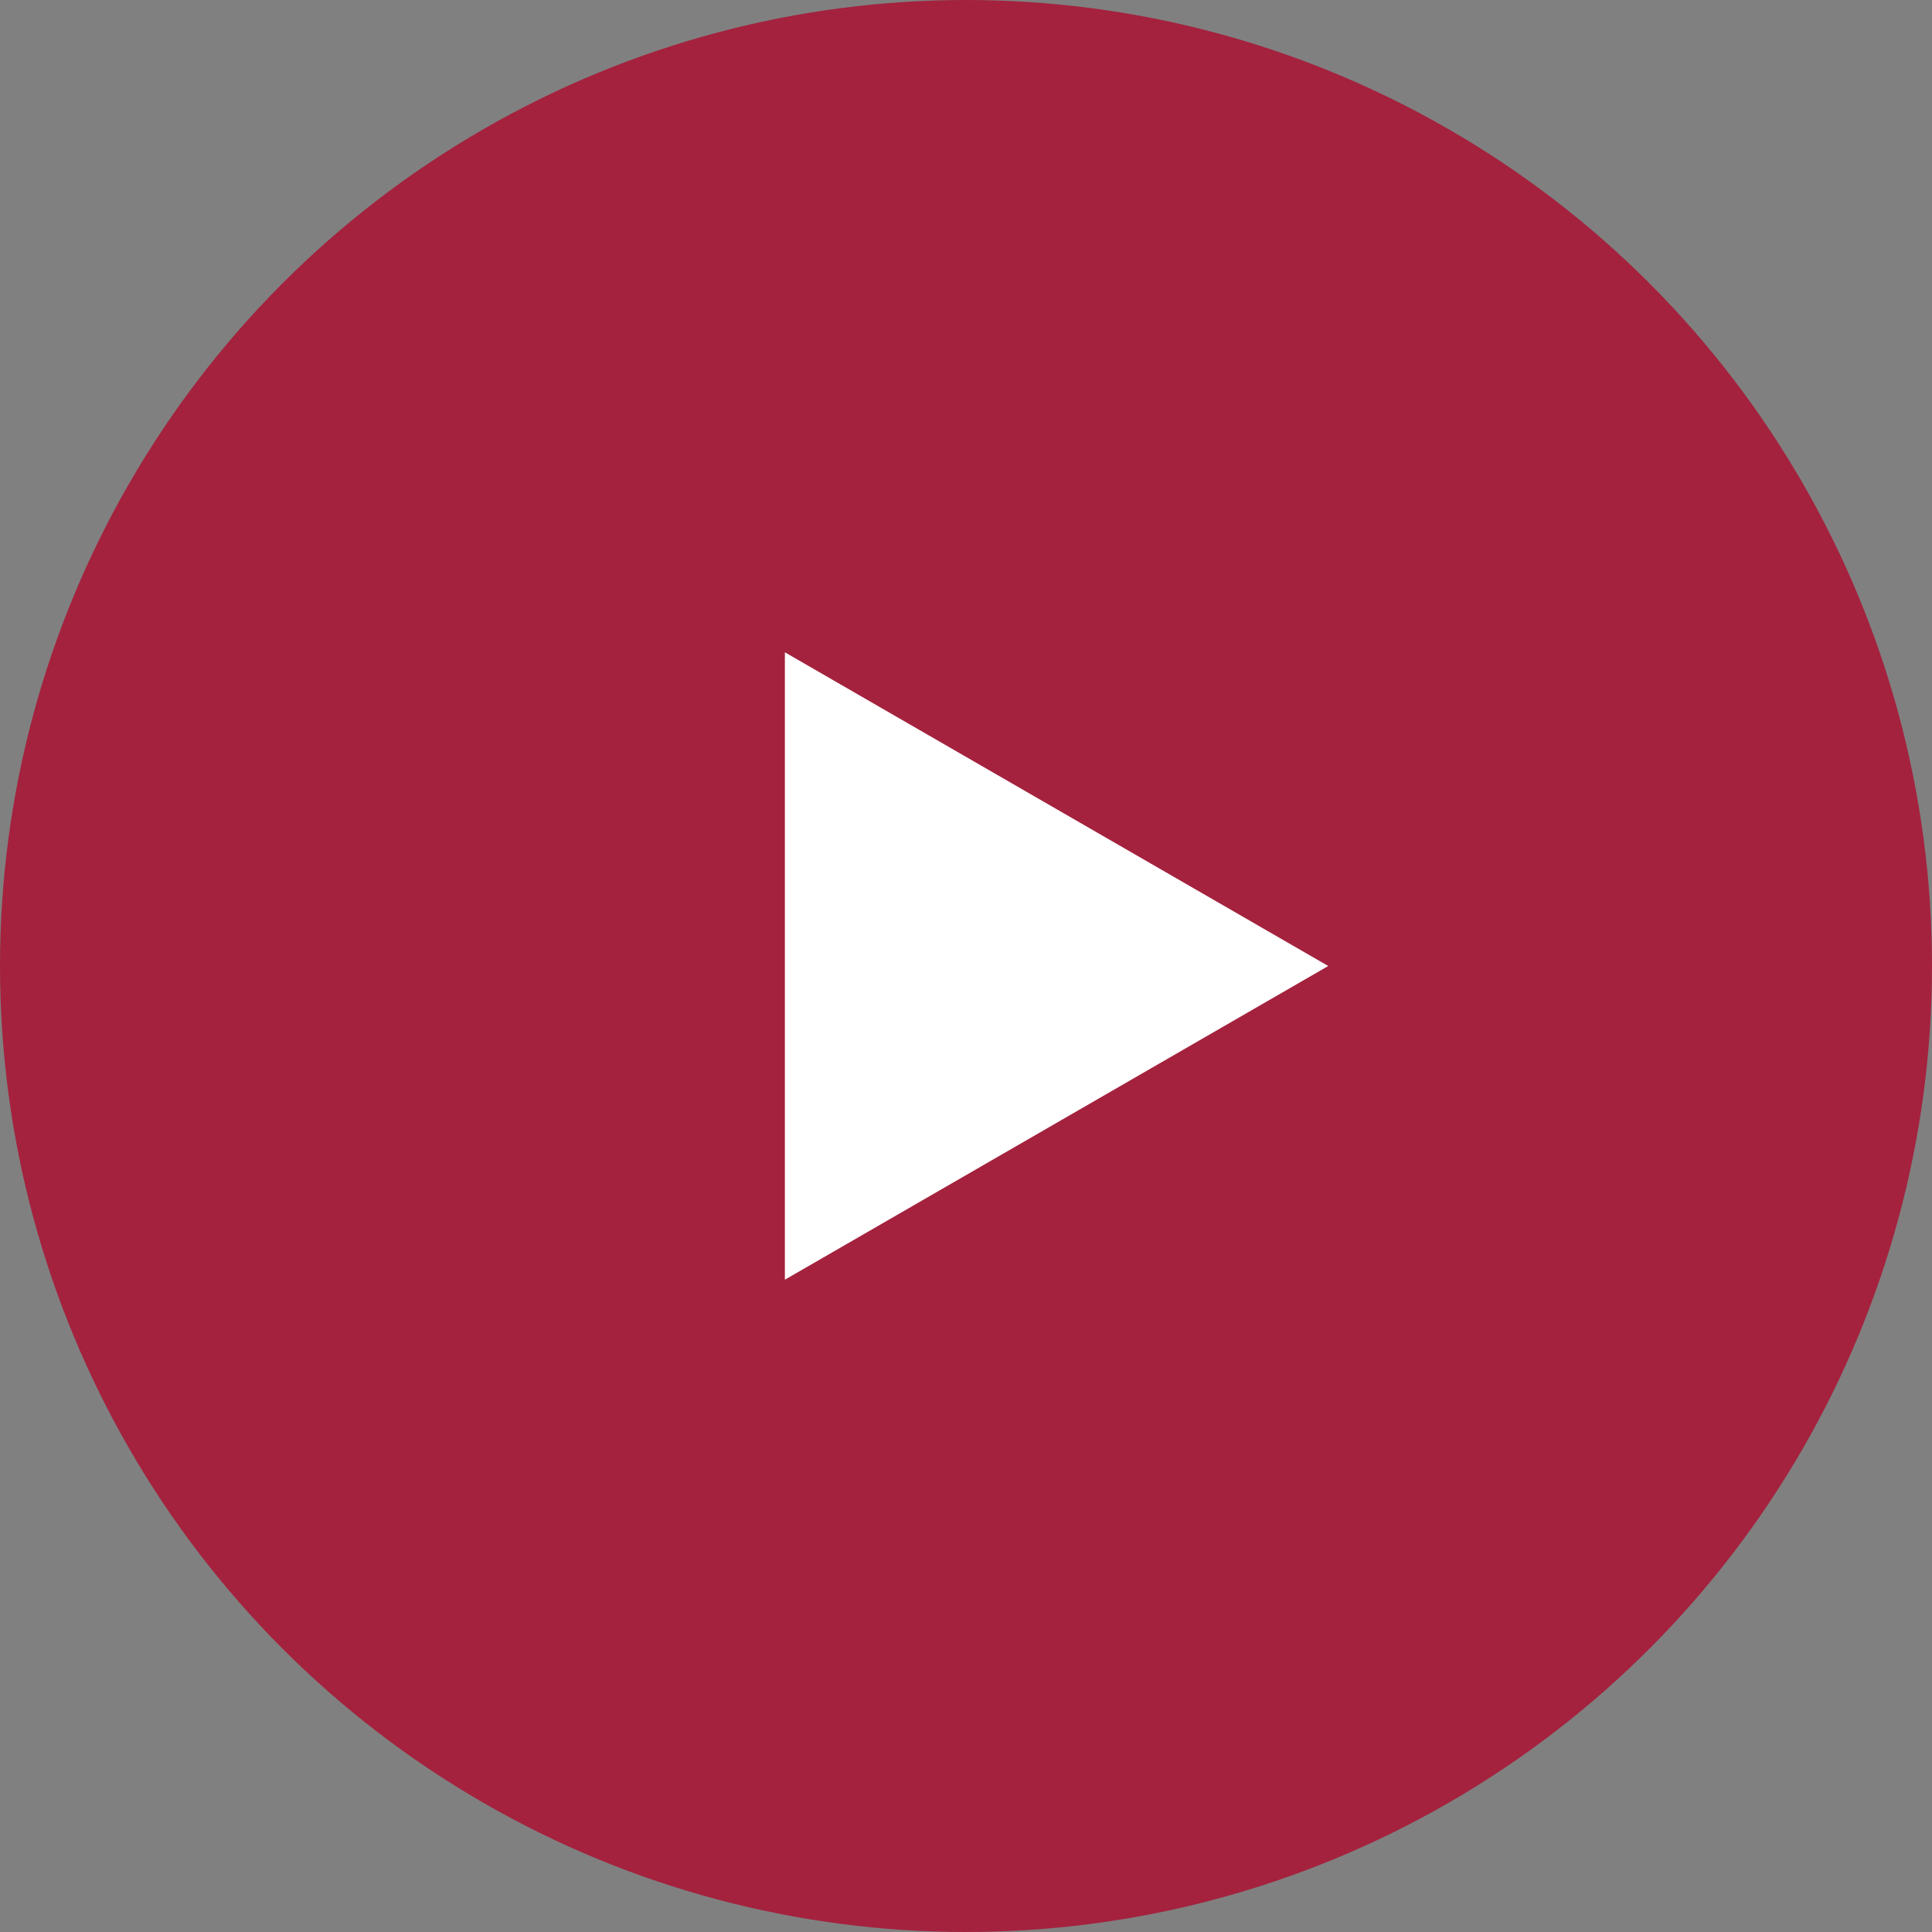 <?xml version="1.0" encoding="UTF-8"?> <svg xmlns="http://www.w3.org/2000/svg" width="80" height="80" viewBox="0 0 80 80" fill="none"><rect x="0" y="0" width="80" height="80" fill="#808080" stroke="none"/> <circle cx="40" cy="40" r="40" fill="#A4223E"></circle> <path d="M55 40L32.5 52.99L32.5 27.01L55 40Z" fill="white"></path> </svg> 